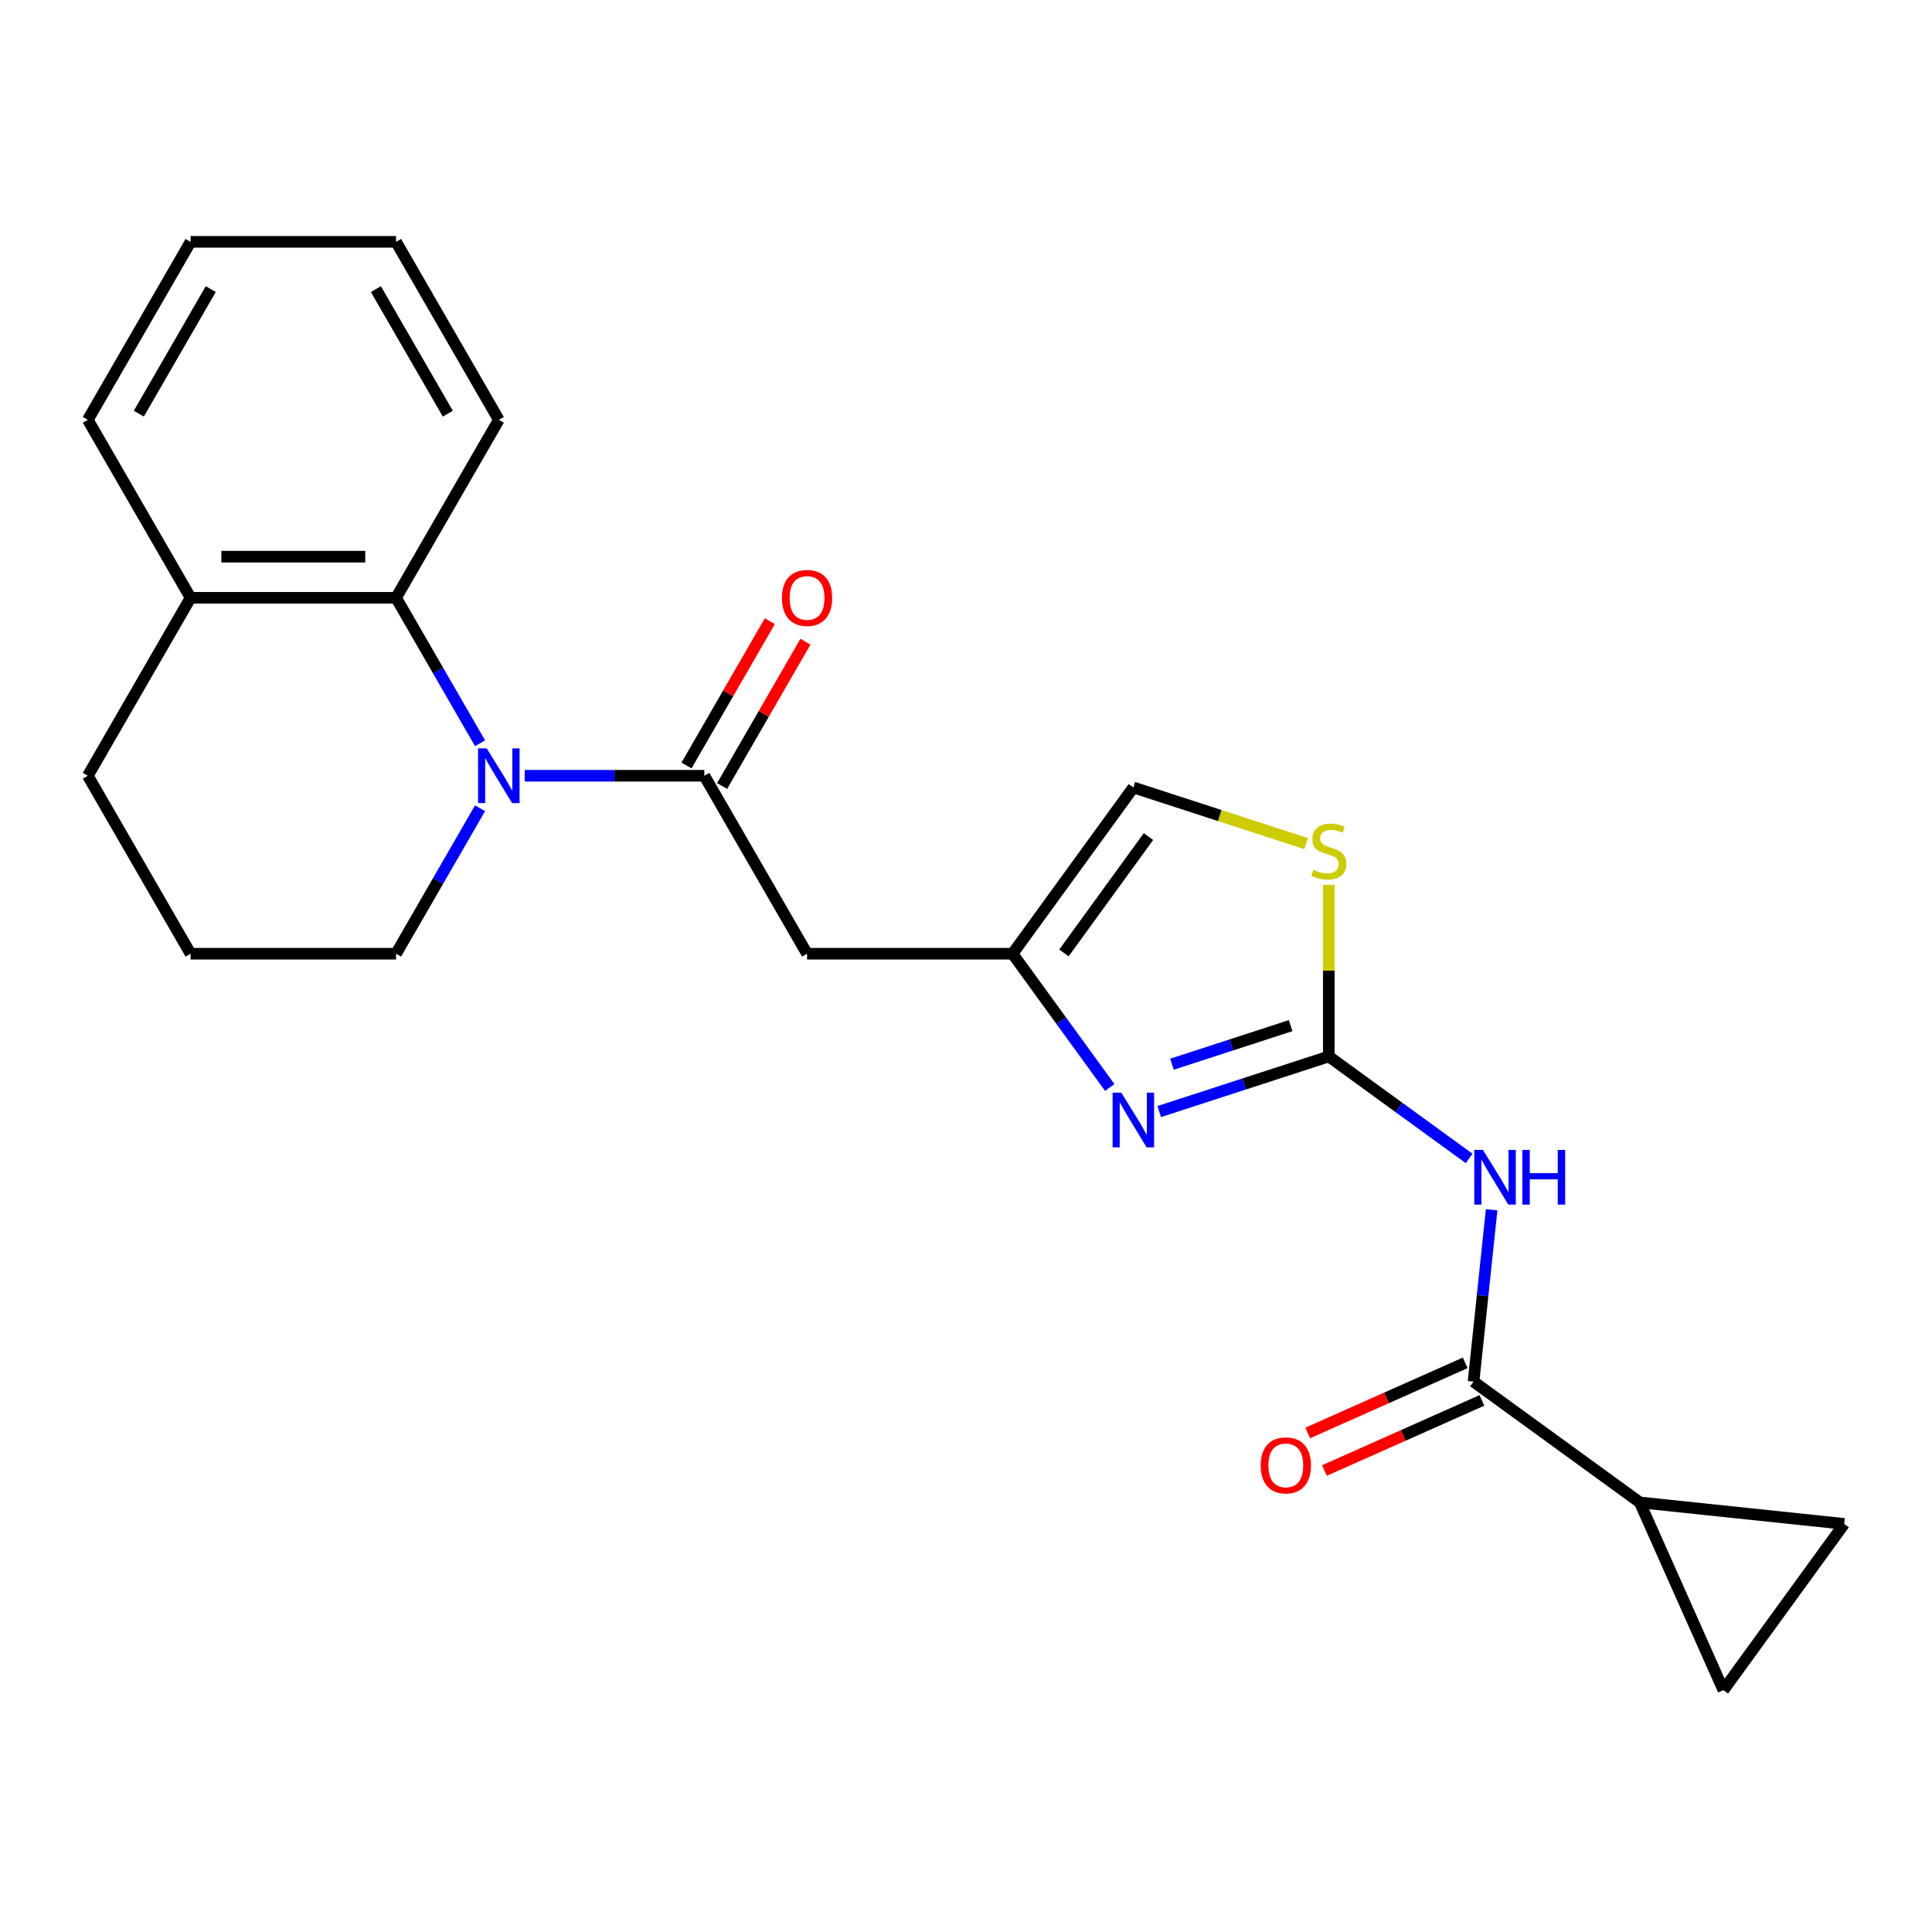 <?xml version='1.0' encoding='iso-8859-1'?>
<svg version='1.1' baseProfile='full'
              xmlns='http://www.w3.org/2000/svg'
                      xmlns:rdkit='http://www.rdkit.org/xml'
                      xmlns:xlink='http://www.w3.org/1999/xlink'
                  xml:space='preserve'
width='1000px' height='1000px' viewBox='0 0 1000 1000'>
<!-- END OF HEADER -->
<rect style='opacity:1.0;fill:#FFFFFF;stroke:none' width='1000' height='1000' x='0' y='0'> </rect>
<path class='bond-1' d='M 271.584,401.528 L 318.068,401.528' style='fill:none;fill-rule:evenodd;stroke:#0000FF;stroke-width:6px;stroke-linecap:butt;stroke-linejoin:miter;stroke-opacity:1' />
<path class='bond-1' d='M 318.068,401.528 L 364.551,401.528' style='fill:none;fill-rule:evenodd;stroke:#000000;stroke-width:6px;stroke-linecap:butt;stroke-linejoin:miter;stroke-opacity:1' />
<path class='bond-7' d='M 248.475,384.708 L 226.739,347.061' style='fill:none;fill-rule:evenodd;stroke:#0000FF;stroke-width:6px;stroke-linecap:butt;stroke-linejoin:miter;stroke-opacity:1' />
<path class='bond-7' d='M 226.739,347.061 L 205.003,309.413' style='fill:none;fill-rule:evenodd;stroke:#000000;stroke-width:6px;stroke-linecap:butt;stroke-linejoin:miter;stroke-opacity:1' />
<path class='bond-16' d='M 248.475,418.347 L 226.739,455.995' style='fill:none;fill-rule:evenodd;stroke:#0000FF;stroke-width:6px;stroke-linecap:butt;stroke-linejoin:miter;stroke-opacity:1' />
<path class='bond-16' d='M 226.739,455.995 L 205.003,493.643' style='fill:none;fill-rule:evenodd;stroke:#000000;stroke-width:6px;stroke-linecap:butt;stroke-linejoin:miter;stroke-opacity:1' />
<path class='bond-0' d='M 687.778,546.825 L 643.898,561.083' style='fill:none;fill-rule:evenodd;stroke:#000000;stroke-width:6px;stroke-linecap:butt;stroke-linejoin:miter;stroke-opacity:1' />
<path class='bond-0' d='M 643.898,561.083 L 600.018,575.34' style='fill:none;fill-rule:evenodd;stroke:#0000FF;stroke-width:6px;stroke-linecap:butt;stroke-linejoin:miter;stroke-opacity:1' />
<path class='bond-0' d='M 668.04,530.871 L 637.324,540.851' style='fill:none;fill-rule:evenodd;stroke:#000000;stroke-width:6px;stroke-linecap:butt;stroke-linejoin:miter;stroke-opacity:1' />
<path class='bond-0' d='M 637.324,540.851 L 606.608,550.831' style='fill:none;fill-rule:evenodd;stroke:#0000FF;stroke-width:6px;stroke-linecap:butt;stroke-linejoin:miter;stroke-opacity:1' />
<path class='bond-2' d='M 687.778,546.825 L 724.104,573.218' style='fill:none;fill-rule:evenodd;stroke:#000000;stroke-width:6px;stroke-linecap:butt;stroke-linejoin:miter;stroke-opacity:1' />
<path class='bond-2' d='M 724.104,573.218 L 760.43,599.61' style='fill:none;fill-rule:evenodd;stroke:#0000FF;stroke-width:6px;stroke-linecap:butt;stroke-linejoin:miter;stroke-opacity:1' />
<path class='bond-25' d='M 687.778,546.825 L 687.778,502.412' style='fill:none;fill-rule:evenodd;stroke:#000000;stroke-width:6px;stroke-linecap:butt;stroke-linejoin:miter;stroke-opacity:1' />
<path class='bond-25' d='M 687.778,502.412 L 687.778,457.999' style='fill:none;fill-rule:evenodd;stroke:#CCCC00;stroke-width:6px;stroke-linecap:butt;stroke-linejoin:miter;stroke-opacity:1' />
<path class='bond-6' d='M 364.551,401.528 L 417.733,493.643' style='fill:none;fill-rule:evenodd;stroke:#000000;stroke-width:6px;stroke-linecap:butt;stroke-linejoin:miter;stroke-opacity:1' />
<path class='bond-13' d='M 373.762,406.846 L 395.325,369.498' style='fill:none;fill-rule:evenodd;stroke:#000000;stroke-width:6px;stroke-linecap:butt;stroke-linejoin:miter;stroke-opacity:1' />
<path class='bond-13' d='M 395.325,369.498 L 416.888,332.15' style='fill:none;fill-rule:evenodd;stroke:#FF0000;stroke-width:6px;stroke-linecap:butt;stroke-linejoin:miter;stroke-opacity:1' />
<path class='bond-13' d='M 355.339,396.209 L 376.902,358.861' style='fill:none;fill-rule:evenodd;stroke:#000000;stroke-width:6px;stroke-linecap:butt;stroke-linejoin:miter;stroke-opacity:1' />
<path class='bond-13' d='M 376.902,358.861 L 398.465,321.513' style='fill:none;fill-rule:evenodd;stroke:#FF0000;stroke-width:6px;stroke-linecap:butt;stroke-linejoin:miter;stroke-opacity:1' />
<path class='bond-4' d='M 772.062,626.165 L 767.387,670.646' style='fill:none;fill-rule:evenodd;stroke:#0000FF;stroke-width:6px;stroke-linecap:butt;stroke-linejoin:miter;stroke-opacity:1' />
<path class='bond-4' d='M 767.387,670.646 L 762.711,715.128' style='fill:none;fill-rule:evenodd;stroke:#000000;stroke-width:6px;stroke-linecap:butt;stroke-linejoin:miter;stroke-opacity:1' />
<path class='bond-3' d='M 574.399,562.875 L 549.249,528.259' style='fill:none;fill-rule:evenodd;stroke:#0000FF;stroke-width:6px;stroke-linecap:butt;stroke-linejoin:miter;stroke-opacity:1' />
<path class='bond-3' d='M 549.249,528.259 L 524.099,493.643' style='fill:none;fill-rule:evenodd;stroke:#000000;stroke-width:6px;stroke-linecap:butt;stroke-linejoin:miter;stroke-opacity:1' />
<path class='bond-9' d='M 762.711,715.128 L 848.763,777.648' style='fill:none;fill-rule:evenodd;stroke:#000000;stroke-width:6px;stroke-linecap:butt;stroke-linejoin:miter;stroke-opacity:1' />
<path class='bond-14' d='M 758.385,705.411 L 717.63,723.557' style='fill:none;fill-rule:evenodd;stroke:#000000;stroke-width:6px;stroke-linecap:butt;stroke-linejoin:miter;stroke-opacity:1' />
<path class='bond-14' d='M 717.63,723.557 L 676.875,741.702' style='fill:none;fill-rule:evenodd;stroke:#FF0000;stroke-width:6px;stroke-linecap:butt;stroke-linejoin:miter;stroke-opacity:1' />
<path class='bond-14' d='M 767.038,724.845 L 726.282,742.99' style='fill:none;fill-rule:evenodd;stroke:#000000;stroke-width:6px;stroke-linecap:butt;stroke-linejoin:miter;stroke-opacity:1' />
<path class='bond-14' d='M 726.282,742.99 L 685.527,761.136' style='fill:none;fill-rule:evenodd;stroke:#FF0000;stroke-width:6px;stroke-linecap:butt;stroke-linejoin:miter;stroke-opacity:1' />
<path class='bond-5' d='M 524.099,493.643 L 417.733,493.643' style='fill:none;fill-rule:evenodd;stroke:#000000;stroke-width:6px;stroke-linecap:butt;stroke-linejoin:miter;stroke-opacity:1' />
<path class='bond-12' d='M 524.099,493.643 L 586.619,407.591' style='fill:none;fill-rule:evenodd;stroke:#000000;stroke-width:6px;stroke-linecap:butt;stroke-linejoin:miter;stroke-opacity:1' />
<path class='bond-12' d='M 550.687,493.239 L 594.451,433.003' style='fill:none;fill-rule:evenodd;stroke:#000000;stroke-width:6px;stroke-linecap:butt;stroke-linejoin:miter;stroke-opacity:1' />
<path class='bond-15' d='M 205.003,309.413 L 98.637,309.413' style='fill:none;fill-rule:evenodd;stroke:#000000;stroke-width:6px;stroke-linecap:butt;stroke-linejoin:miter;stroke-opacity:1' />
<path class='bond-15' d='M 189.048,288.139 L 114.592,288.139' style='fill:none;fill-rule:evenodd;stroke:#000000;stroke-width:6px;stroke-linecap:butt;stroke-linejoin:miter;stroke-opacity:1' />
<path class='bond-17' d='M 205.003,309.413 L 258.185,217.297' style='fill:none;fill-rule:evenodd;stroke:#000000;stroke-width:6px;stroke-linecap:butt;stroke-linejoin:miter;stroke-opacity:1' />
<path class='bond-8' d='M 676.039,436.646 L 631.329,422.119' style='fill:none;fill-rule:evenodd;stroke:#CCCC00;stroke-width:6px;stroke-linecap:butt;stroke-linejoin:miter;stroke-opacity:1' />
<path class='bond-8' d='M 631.329,422.119 L 586.619,407.591' style='fill:none;fill-rule:evenodd;stroke:#000000;stroke-width:6px;stroke-linecap:butt;stroke-linejoin:miter;stroke-opacity:1' />
<path class='bond-10' d='M 848.763,777.648 L 954.545,788.766' style='fill:none;fill-rule:evenodd;stroke:#000000;stroke-width:6px;stroke-linecap:butt;stroke-linejoin:miter;stroke-opacity:1' />
<path class='bond-11' d='M 848.763,777.648 L 892.025,874.818' style='fill:none;fill-rule:evenodd;stroke:#000000;stroke-width:6px;stroke-linecap:butt;stroke-linejoin:miter;stroke-opacity:1' />
<path class='bond-26' d='M 954.545,788.766 L 892.025,874.818' style='fill:none;fill-rule:evenodd;stroke:#000000;stroke-width:6px;stroke-linecap:butt;stroke-linejoin:miter;stroke-opacity:1' />
<path class='bond-20' d='M 98.637,309.413 L 45.455,217.297' style='fill:none;fill-rule:evenodd;stroke:#000000;stroke-width:6px;stroke-linecap:butt;stroke-linejoin:miter;stroke-opacity:1' />
<path class='bond-23' d='M 98.637,309.413 L 45.455,401.528' style='fill:none;fill-rule:evenodd;stroke:#000000;stroke-width:6px;stroke-linecap:butt;stroke-linejoin:miter;stroke-opacity:1' />
<path class='bond-18' d='M 205.003,493.643 L 98.637,493.643' style='fill:none;fill-rule:evenodd;stroke:#000000;stroke-width:6px;stroke-linecap:butt;stroke-linejoin:miter;stroke-opacity:1' />
<path class='bond-21' d='M 258.185,217.297 L 205.003,125.182' style='fill:none;fill-rule:evenodd;stroke:#000000;stroke-width:6px;stroke-linecap:butt;stroke-linejoin:miter;stroke-opacity:1' />
<path class='bond-21' d='M 231.785,214.117 L 194.557,149.636' style='fill:none;fill-rule:evenodd;stroke:#000000;stroke-width:6px;stroke-linecap:butt;stroke-linejoin:miter;stroke-opacity:1' />
<path class='bond-19' d='M 98.637,493.643 L 45.455,401.528' style='fill:none;fill-rule:evenodd;stroke:#000000;stroke-width:6px;stroke-linecap:butt;stroke-linejoin:miter;stroke-opacity:1' />
<path class='bond-24' d='M 45.455,217.297 L 98.637,125.182' style='fill:none;fill-rule:evenodd;stroke:#000000;stroke-width:6px;stroke-linecap:butt;stroke-linejoin:miter;stroke-opacity:1' />
<path class='bond-24' d='M 71.855,214.117 L 109.083,149.636' style='fill:none;fill-rule:evenodd;stroke:#000000;stroke-width:6px;stroke-linecap:butt;stroke-linejoin:miter;stroke-opacity:1' />
<path class='bond-22' d='M 205.003,125.182 L 98.637,125.182' style='fill:none;fill-rule:evenodd;stroke:#000000;stroke-width:6px;stroke-linecap:butt;stroke-linejoin:miter;stroke-opacity:1' />
<path  class='atom-0' d='M 251.925 387.368
L 261.205 402.368
Q 262.125 403.848, 263.605 406.528
Q 265.085 409.208, 265.165 409.368
L 265.165 387.368
L 268.925 387.368
L 268.925 415.688
L 265.045 415.688
L 255.085 399.288
Q 253.925 397.368, 252.685 395.168
Q 251.485 392.968, 251.125 392.288
L 251.125 415.688
L 247.445 415.688
L 247.445 387.368
L 251.925 387.368
' fill='#0000FF'/>
<path  class='atom-3' d='M 767.57 595.185
L 776.85 610.185
Q 777.77 611.665, 779.25 614.345
Q 780.73 617.025, 780.81 617.185
L 780.81 595.185
L 784.57 595.185
L 784.57 623.505
L 780.69 623.505
L 770.73 607.105
Q 769.57 605.185, 768.33 602.985
Q 767.13 600.785, 766.77 600.105
L 766.77 623.505
L 763.09 623.505
L 763.09 595.185
L 767.57 595.185
' fill='#0000FF'/>
<path  class='atom-3' d='M 787.97 595.185
L 791.81 595.185
L 791.81 607.225
L 806.29 607.225
L 806.29 595.185
L 810.13 595.185
L 810.13 623.505
L 806.29 623.505
L 806.29 610.425
L 791.81 610.425
L 791.81 623.505
L 787.97 623.505
L 787.97 595.185
' fill='#0000FF'/>
<path  class='atom-4' d='M 580.359 565.534
L 589.639 580.534
Q 590.559 582.014, 592.039 584.694
Q 593.519 587.374, 593.599 587.534
L 593.599 565.534
L 597.359 565.534
L 597.359 593.854
L 593.479 593.854
L 583.519 577.454
Q 582.359 575.534, 581.119 573.334
Q 579.919 571.134, 579.559 570.454
L 579.559 593.854
L 575.879 593.854
L 575.879 565.534
L 580.359 565.534
' fill='#0000FF'/>
<path  class='atom-9' d='M 679.778 450.18
Q 680.098 450.3, 681.418 450.86
Q 682.738 451.42, 684.178 451.78
Q 685.658 452.1, 687.098 452.1
Q 689.778 452.1, 691.338 450.82
Q 692.898 449.5, 692.898 447.22
Q 692.898 445.66, 692.098 444.7
Q 691.338 443.74, 690.138 443.22
Q 688.938 442.7, 686.938 442.1
Q 684.418 441.34, 682.898 440.62
Q 681.418 439.9, 680.338 438.38
Q 679.298 436.86, 679.298 434.3
Q 679.298 430.74, 681.698 428.54
Q 684.138 426.34, 688.938 426.34
Q 692.218 426.34, 695.938 427.9
L 695.018 430.98
Q 691.618 429.58, 689.058 429.58
Q 686.298 429.58, 684.778 430.74
Q 683.258 431.86, 683.298 433.82
Q 683.298 435.34, 684.058 436.26
Q 684.858 437.18, 685.978 437.7
Q 687.138 438.22, 689.058 438.82
Q 691.618 439.62, 693.138 440.42
Q 694.658 441.22, 695.738 442.86
Q 696.858 444.46, 696.858 447.22
Q 696.858 451.14, 694.218 453.26
Q 691.618 455.34, 687.258 455.34
Q 684.738 455.34, 682.818 454.78
Q 680.938 454.26, 678.698 453.34
L 679.778 450.18
' fill='#CCCC00'/>
<path  class='atom-14' d='M 404.733 309.493
Q 404.733 302.693, 408.093 298.893
Q 411.453 295.093, 417.733 295.093
Q 424.013 295.093, 427.373 298.893
Q 430.733 302.693, 430.733 309.493
Q 430.733 316.373, 427.333 320.293
Q 423.933 324.173, 417.733 324.173
Q 411.493 324.173, 408.093 320.293
Q 404.733 316.413, 404.733 309.493
M 417.733 320.973
Q 422.053 320.973, 424.373 318.093
Q 426.733 315.173, 426.733 309.493
Q 426.733 303.933, 424.373 301.133
Q 422.053 298.293, 417.733 298.293
Q 413.413 298.293, 411.053 301.093
Q 408.733 303.893, 408.733 309.493
Q 408.733 315.213, 411.053 318.093
Q 413.413 320.973, 417.733 320.973
' fill='#FF0000'/>
<path  class='atom-15' d='M 652.542 758.471
Q 652.542 751.671, 655.902 747.871
Q 659.262 744.071, 665.542 744.071
Q 671.822 744.071, 675.182 747.871
Q 678.542 751.671, 678.542 758.471
Q 678.542 765.351, 675.142 769.271
Q 671.742 773.151, 665.542 773.151
Q 659.302 773.151, 655.902 769.271
Q 652.542 765.391, 652.542 758.471
M 665.542 769.951
Q 669.862 769.951, 672.182 767.071
Q 674.542 764.151, 674.542 758.471
Q 674.542 752.911, 672.182 750.111
Q 669.862 747.271, 665.542 747.271
Q 661.222 747.271, 658.862 750.071
Q 656.542 752.871, 656.542 758.471
Q 656.542 764.191, 658.862 767.071
Q 661.222 769.951, 665.542 769.951
' fill='#FF0000'/>
</svg>

